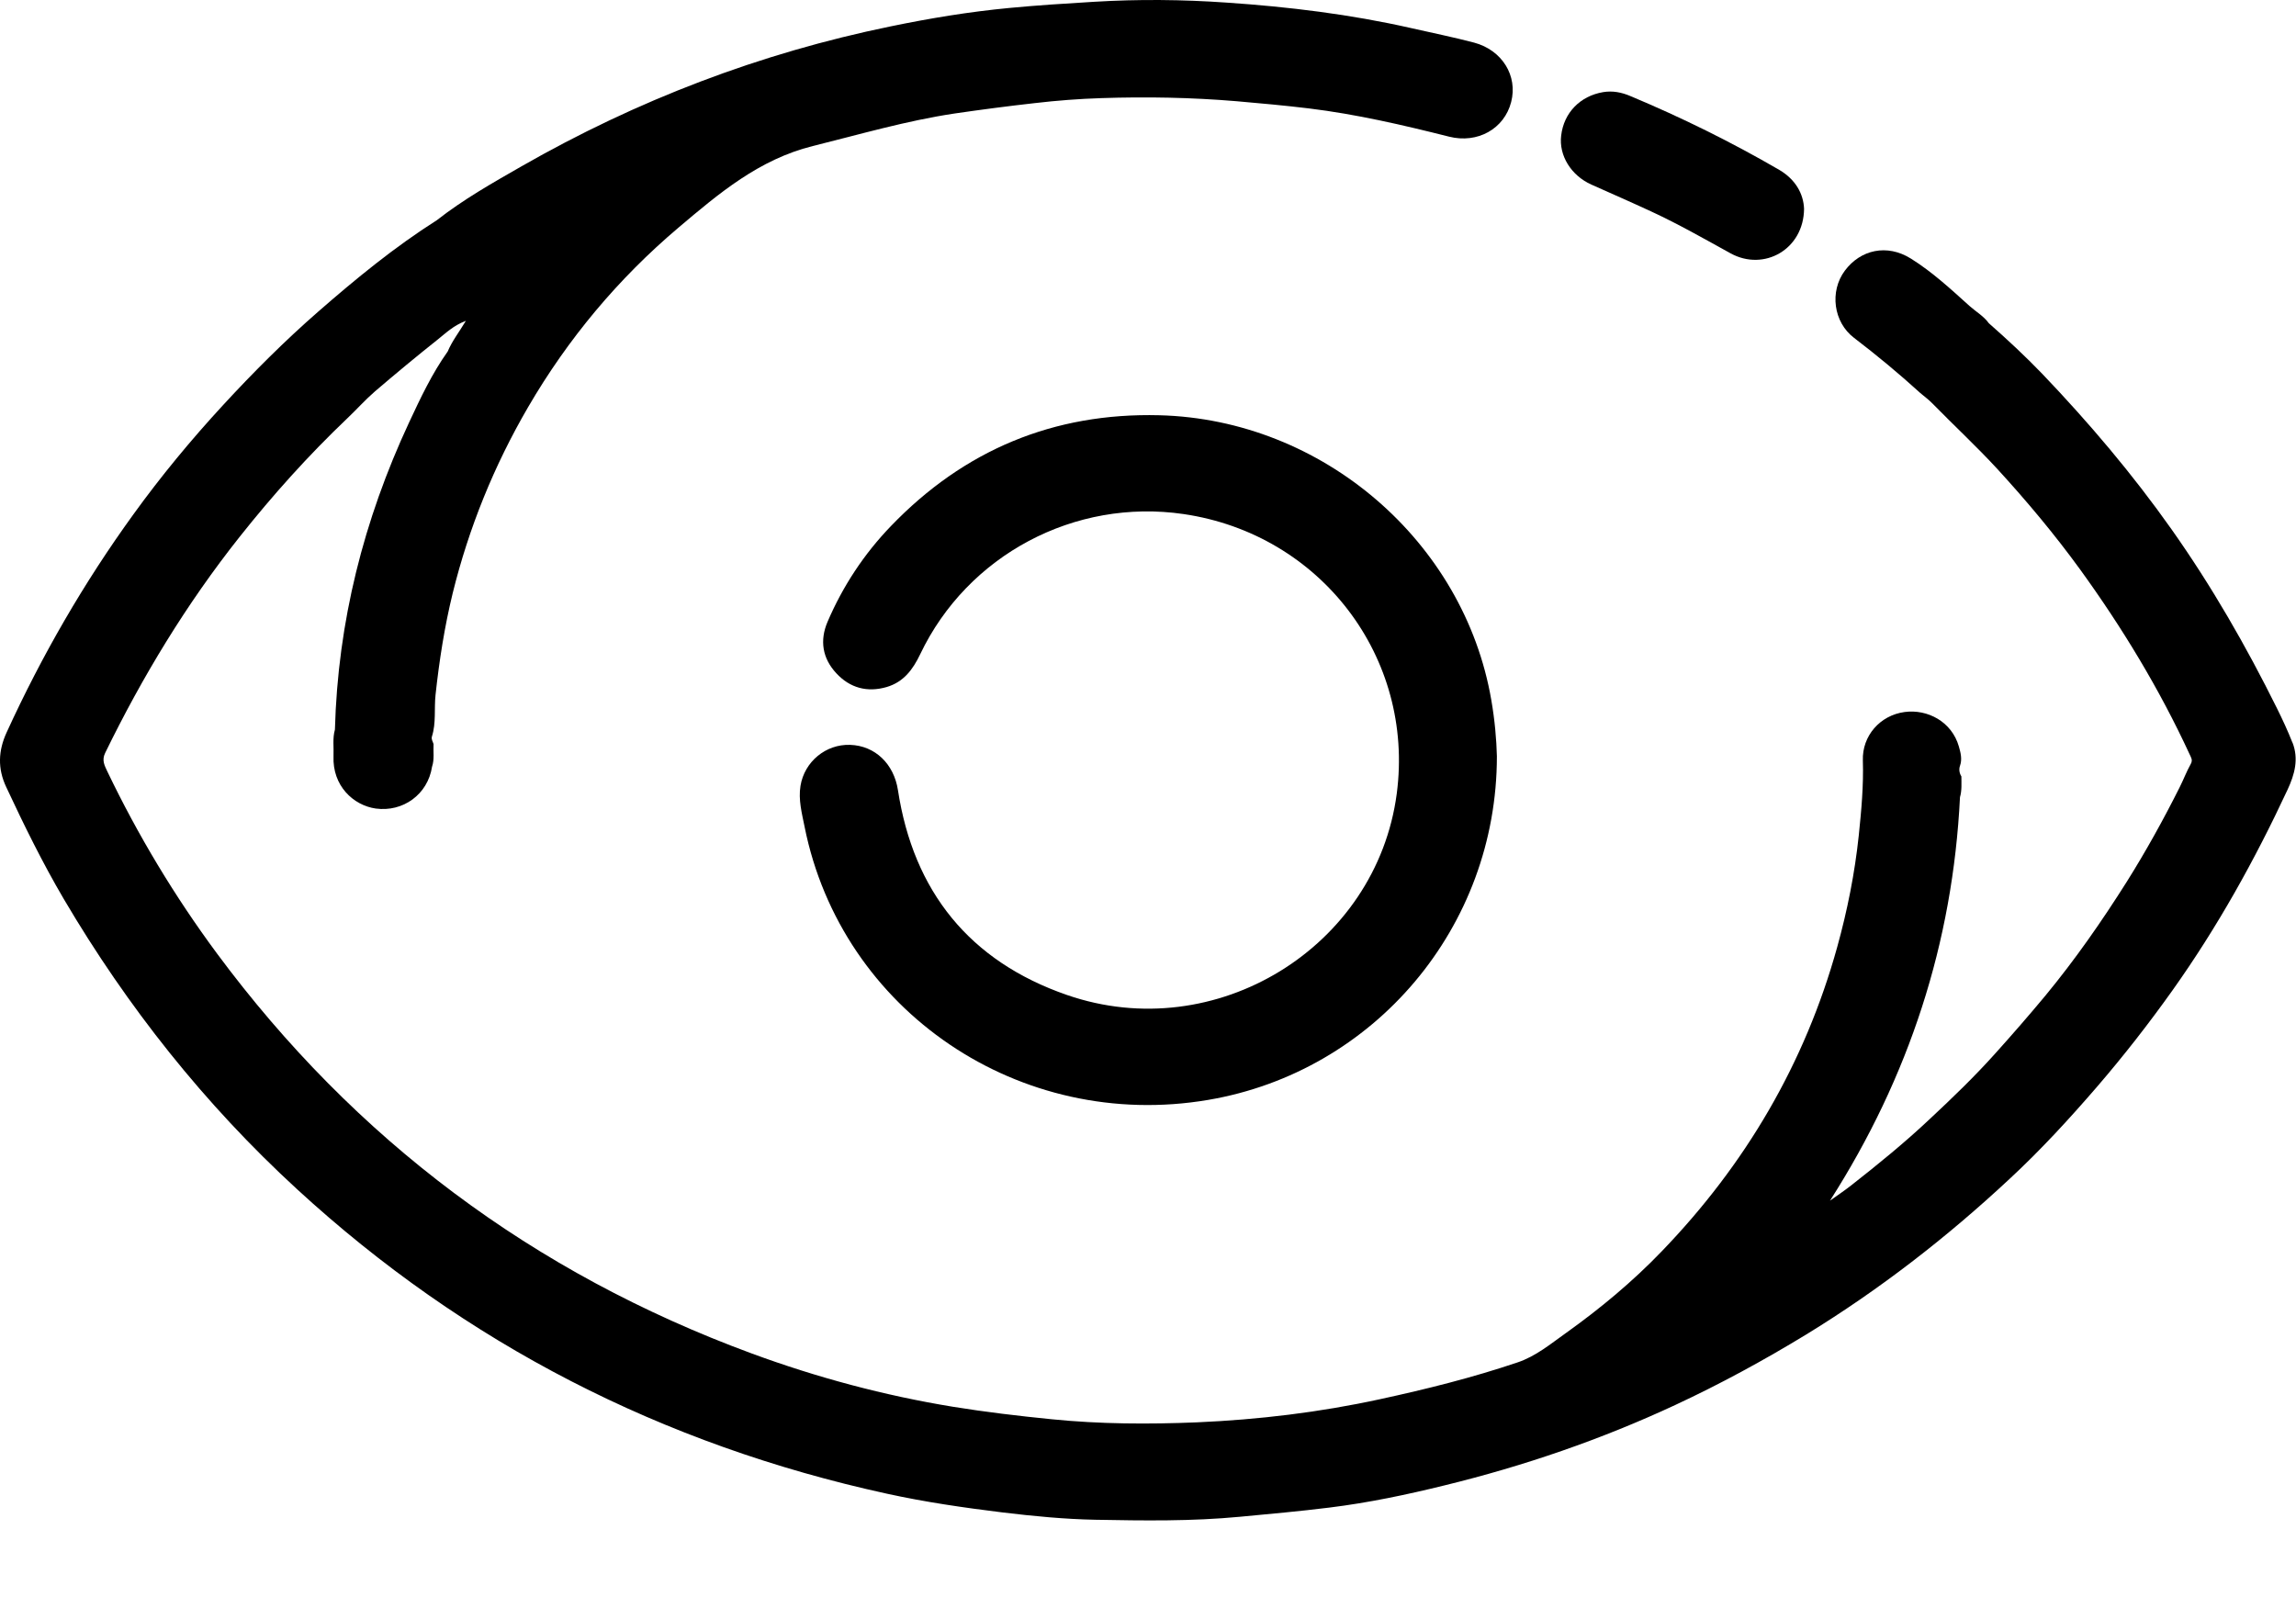 <svg width="23" height="16" viewBox="0 0 23 16" fill="none" xmlns="http://www.w3.org/2000/svg">
<path d="M22.964 7.439C22.918 7.322 22.865 7.208 22.809 7.095C22.5 6.472 22.155 5.871 21.752 5.301C21.362 4.749 20.927 4.236 20.46 3.747C20.289 3.569 20.108 3.401 19.923 3.238C19.871 3.166 19.793 3.122 19.728 3.064C19.542 2.896 19.356 2.724 19.143 2.591C18.902 2.44 18.637 2.502 18.481 2.711C18.325 2.92 18.367 3.228 18.572 3.384C18.801 3.559 19.023 3.743 19.236 3.937C19.277 3.972 19.321 4.004 19.358 4.042C19.573 4.262 19.799 4.471 20.008 4.698C20.302 5.019 20.581 5.352 20.836 5.703C21.259 6.287 21.632 6.902 21.934 7.556C21.948 7.588 21.969 7.613 21.945 7.655C21.903 7.73 21.873 7.811 21.834 7.888C21.672 8.211 21.497 8.527 21.305 8.833C21.055 9.229 20.788 9.613 20.489 9.975C20.326 10.171 20.159 10.363 19.988 10.553C19.782 10.783 19.56 10.997 19.335 11.207C19.084 11.444 18.816 11.662 18.543 11.876C18.475 11.929 18.403 11.978 18.332 12.028C19.124 10.788 19.562 9.445 19.634 7.986C19.654 7.918 19.648 7.847 19.648 7.778C19.627 7.745 19.622 7.705 19.634 7.672C19.658 7.605 19.64 7.539 19.623 7.479C19.552 7.229 19.308 7.102 19.079 7.133C18.833 7.166 18.653 7.372 18.661 7.618C18.669 7.869 18.646 8.12 18.62 8.37C18.58 8.748 18.506 9.12 18.404 9.488C18.081 10.652 17.487 11.664 16.646 12.536C16.354 12.84 16.03 13.109 15.687 13.354C15.533 13.463 15.386 13.587 15.201 13.649C14.751 13.801 14.291 13.916 13.825 14.017C13.219 14.149 12.607 14.222 11.991 14.249C11.506 14.269 11.02 14.267 10.534 14.218C10.203 14.185 9.874 14.146 9.546 14.093C8.856 13.98 8.184 13.8 7.53 13.559C5.34 12.752 3.553 11.414 2.172 9.55C1.749 8.978 1.383 8.37 1.076 7.73C1.049 7.672 1.017 7.618 1.053 7.544C1.427 6.777 1.867 6.051 2.399 5.38C2.732 4.96 3.09 4.561 3.479 4.191C3.573 4.102 3.659 4.005 3.756 3.921C3.964 3.743 4.175 3.568 4.389 3.398C4.468 3.335 4.543 3.261 4.667 3.214C4.595 3.333 4.527 3.42 4.485 3.521C4.327 3.743 4.212 3.988 4.098 4.232C3.643 5.208 3.384 6.232 3.355 7.309C3.33 7.397 3.345 7.487 3.341 7.576C3.329 7.871 3.539 8.068 3.764 8.1C4.036 8.137 4.285 7.96 4.328 7.681C4.353 7.607 4.339 7.53 4.343 7.454C4.336 7.429 4.318 7.406 4.327 7.378C4.37 7.242 4.348 7.1 4.363 6.961C4.4 6.618 4.453 6.278 4.535 5.942C4.697 5.286 4.949 4.665 5.29 4.079C5.689 3.394 6.191 2.793 6.797 2.28C7.2 1.939 7.603 1.597 8.142 1.463C8.614 1.346 9.081 1.209 9.563 1.137C9.831 1.098 10.098 1.063 10.366 1.033C10.588 1.007 10.811 0.99 11.032 0.983C11.484 0.968 11.935 0.976 12.387 1.014C12.629 1.035 12.87 1.057 13.111 1.086C13.586 1.144 14.052 1.252 14.516 1.369C14.801 1.441 15.069 1.291 15.138 1.022C15.206 0.759 15.047 0.502 14.767 0.427C14.558 0.372 14.345 0.329 14.134 0.281C13.525 0.143 12.908 0.068 12.286 0.026C11.844 -0.005 11.402 -0.009 10.958 0.018C10.675 0.035 10.391 0.053 10.108 0.08C9.709 0.118 9.315 0.183 8.923 0.264C7.611 0.533 6.379 1.005 5.221 1.668C4.931 1.834 4.64 1.999 4.376 2.206C3.952 2.475 3.566 2.792 3.19 3.12C2.853 3.414 2.537 3.73 2.234 4.059C1.914 4.406 1.613 4.77 1.337 5.152C0.84 5.838 0.419 6.567 0.067 7.336C-0.018 7.521 -0.025 7.699 0.062 7.884C0.24 8.265 0.426 8.644 0.64 9.008C1.276 10.087 2.047 11.06 2.973 11.911C4.661 13.463 6.637 14.473 8.885 14.964C9.268 15.048 9.656 15.104 10.046 15.152C10.354 15.189 10.664 15.219 10.973 15.225C11.456 15.234 11.938 15.241 12.421 15.195C12.72 15.167 13.019 15.14 13.317 15.103C13.707 15.055 14.092 14.974 14.473 14.88C15.267 14.686 16.039 14.421 16.78 14.076C17.231 13.866 17.667 13.629 18.092 13.37C18.827 12.92 19.503 12.396 20.131 11.81C20.443 11.521 20.73 11.208 21.008 10.886C21.275 10.576 21.526 10.254 21.763 9.921C22.213 9.288 22.588 8.614 22.915 7.912C22.987 7.758 23.029 7.603 22.965 7.439H22.964Z" fill="#0E1A29" style="fill:#0E1A29;fill:color(display-p3 0.055 0.102 0.161);fill-opacity:1;"/>
<path d="M10.689 9.968C9.711 9.63 9.15 8.928 8.995 7.915C8.955 7.655 8.768 7.47 8.515 7.462C8.274 7.454 8.059 7.629 8.019 7.872C7.996 8.011 8.033 8.148 8.06 8.283C8.43 10.13 10.217 11.339 12.102 11.019C13.766 10.737 14.995 9.291 14.995 7.576C14.991 7.413 14.974 7.213 14.939 7.013C14.666 5.423 13.248 4.202 11.614 4.16C10.553 4.133 9.656 4.51 8.925 5.27C8.655 5.55 8.443 5.872 8.29 6.229C8.21 6.416 8.238 6.595 8.378 6.745C8.514 6.892 8.687 6.939 8.881 6.883C9.052 6.833 9.145 6.707 9.218 6.554C9.692 5.56 10.765 4.99 11.857 5.15C13.23 5.351 14.171 6.586 13.992 7.95C13.789 9.489 12.178 10.483 10.689 9.968V9.968Z" fill="#0E1A29" style="fill:#0E1A29;fill:color(display-p3 0.055 0.102 0.161);fill-opacity:1;"/>
<path d="M15.941 1.849C16.142 1.939 16.344 2.027 16.544 2.12C16.816 2.246 17.075 2.394 17.336 2.538C17.671 2.722 18.069 2.498 18.072 2.091C18.066 1.942 17.987 1.798 17.824 1.702C17.342 1.422 16.843 1.176 16.329 0.961C16.244 0.925 16.154 0.907 16.059 0.923C15.829 0.962 15.666 1.129 15.639 1.357C15.614 1.557 15.738 1.758 15.941 1.849L15.941 1.849Z" fill="#0E1A29" style="fill:#0E1A29;fill:color(display-p3 0.055 0.102 0.161);fill-opacity:1;"/>
</svg>
